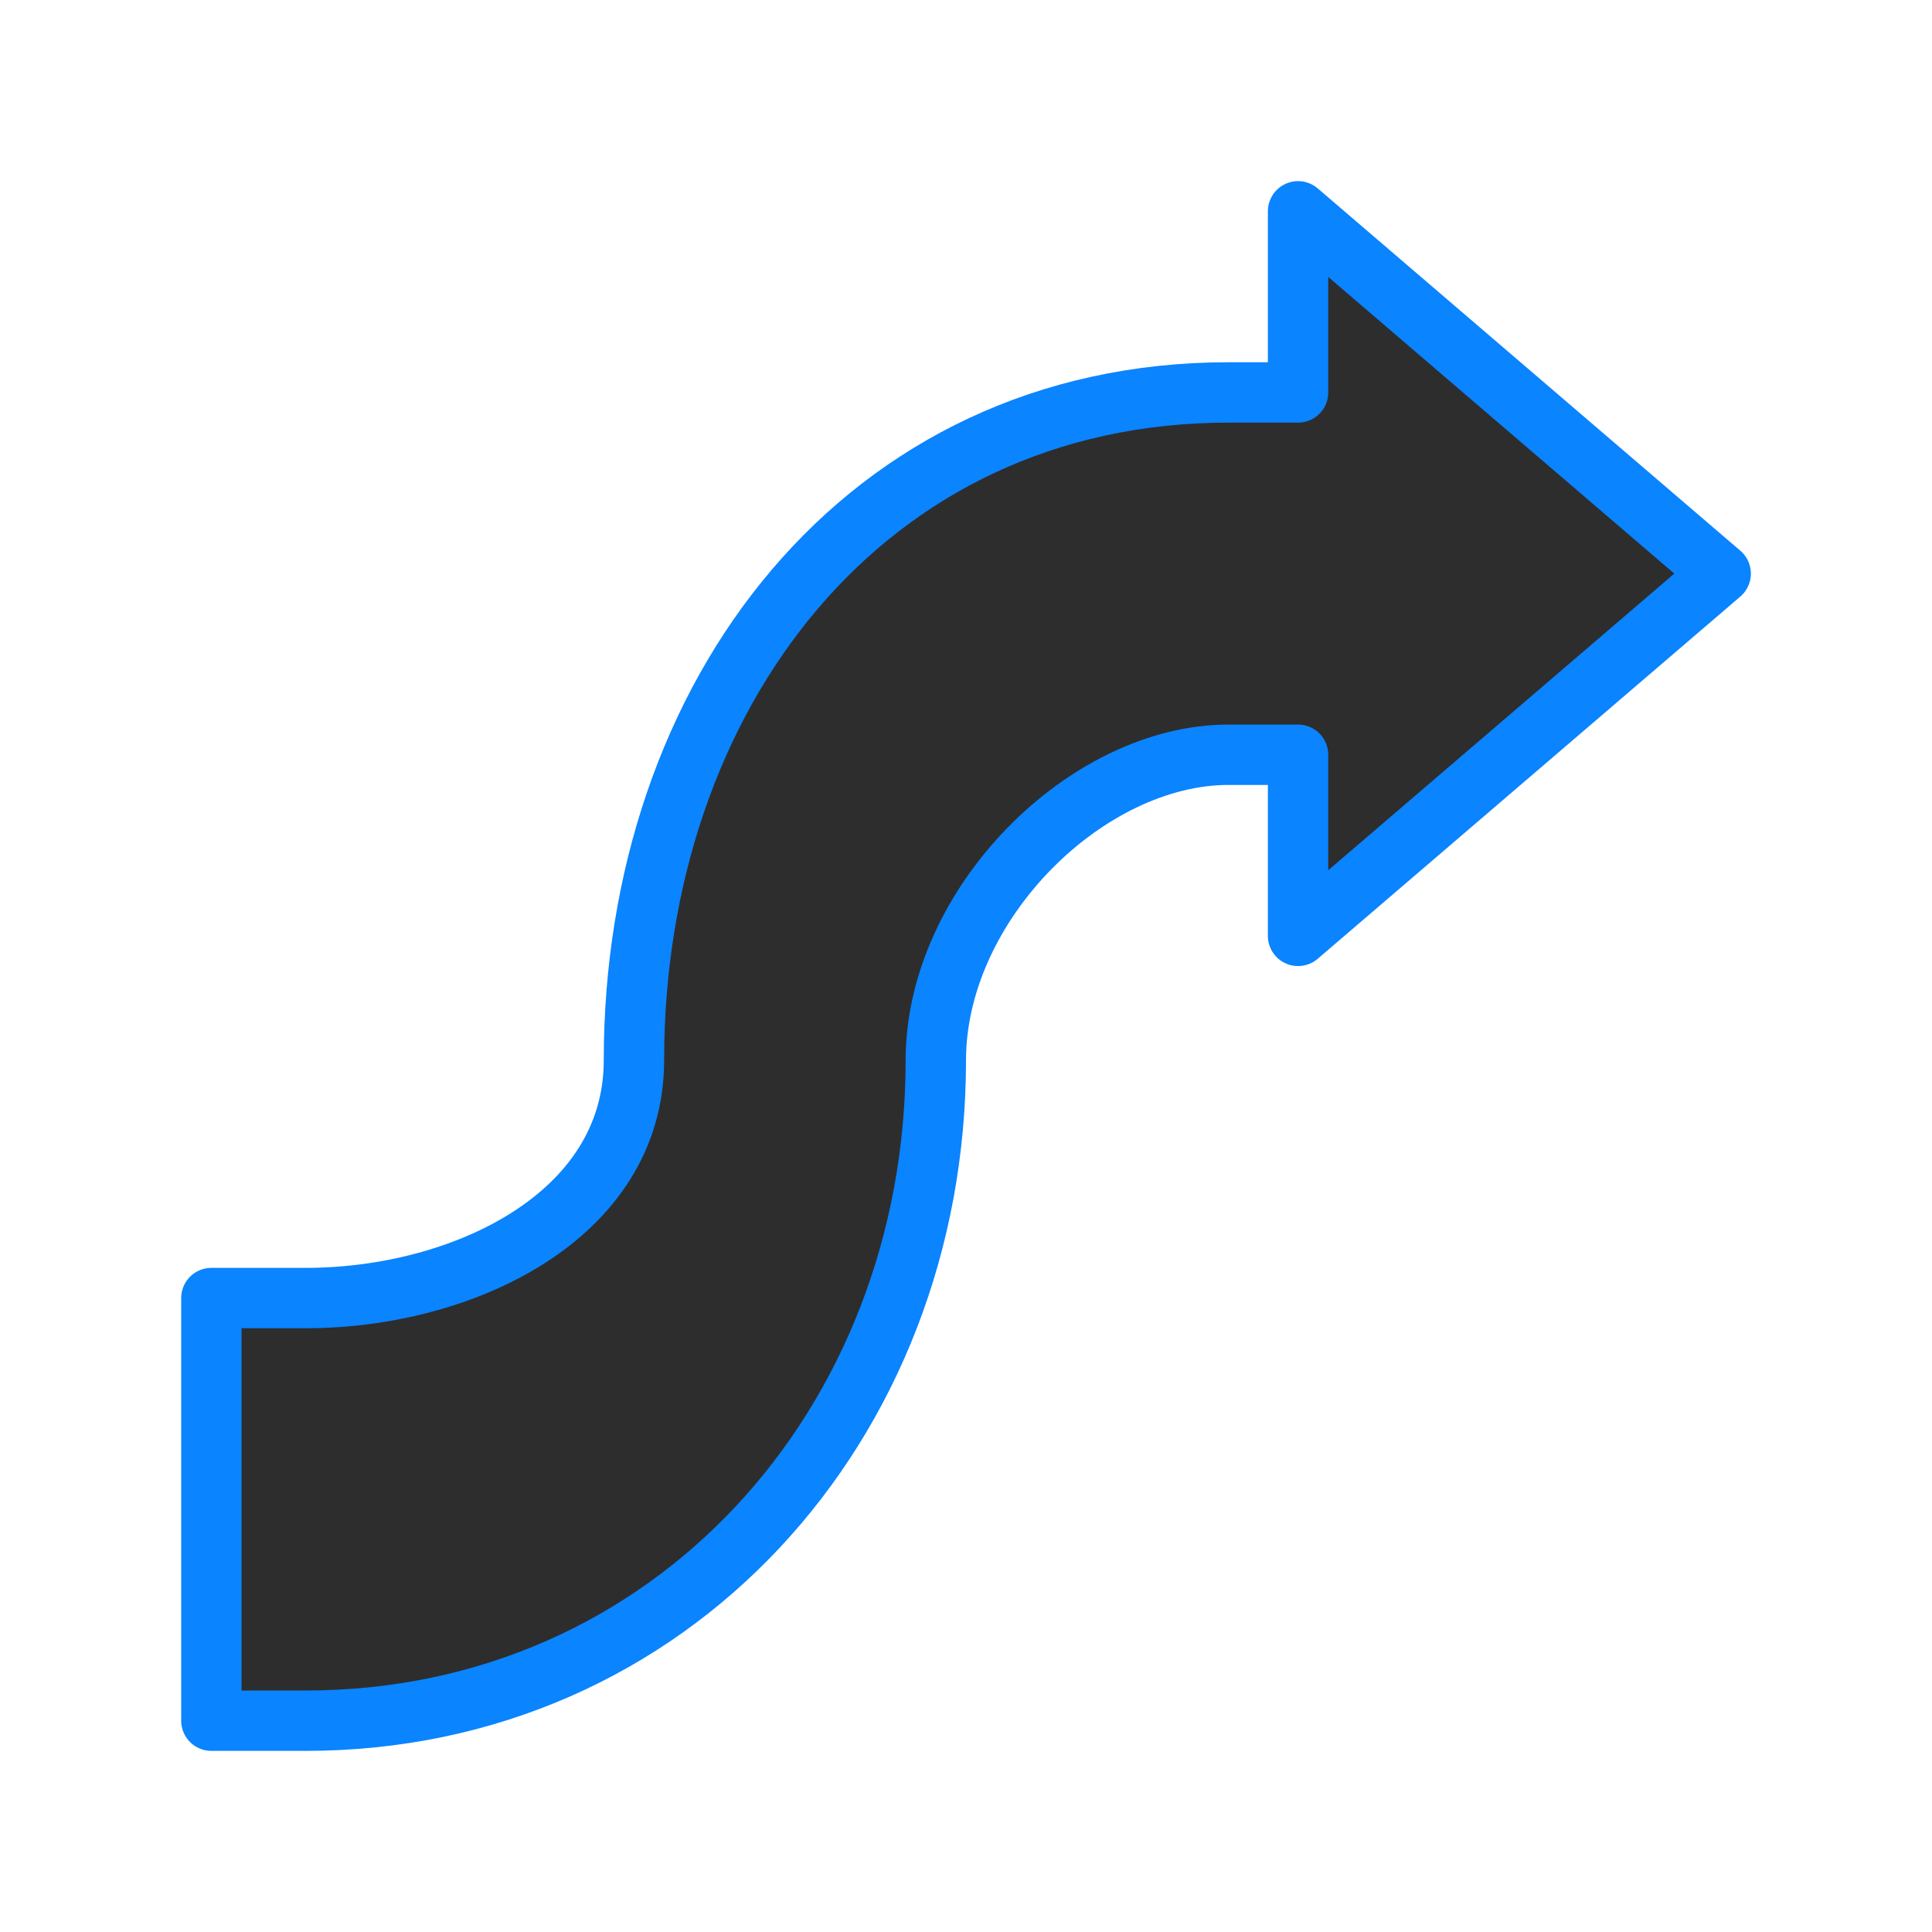<svg viewBox="0 0 32 32" xmlns="http://www.w3.org/2000/svg" xmlns:xlink="http://www.w3.org/1999/xlink"><linearGradient id="a" gradientUnits="userSpaceOnUse" x1="8.492" x2="7.644" y1="29.085" y2="3.458"><stop offset="0" stop-color="#2d2d2d"/><stop offset="1" stop-color="#2d2d2d"/></linearGradient><path d="m21.5 3.5v3h-1.152c-6.041 0-9.848 5.022-9.848 11.062 0 2.589-2.849 3.938-5.437 3.938h-1.562v7h1.562c6.041 0 10.437-4.897 10.437-10.937 0-2.589 2.5-5.062 4.848-5.062h1.152v3l7-6z" fill="url(#a)" stroke="#0a84ff" stroke-linecap="round" stroke-linejoin="round" stroke-width="1"/></svg>
